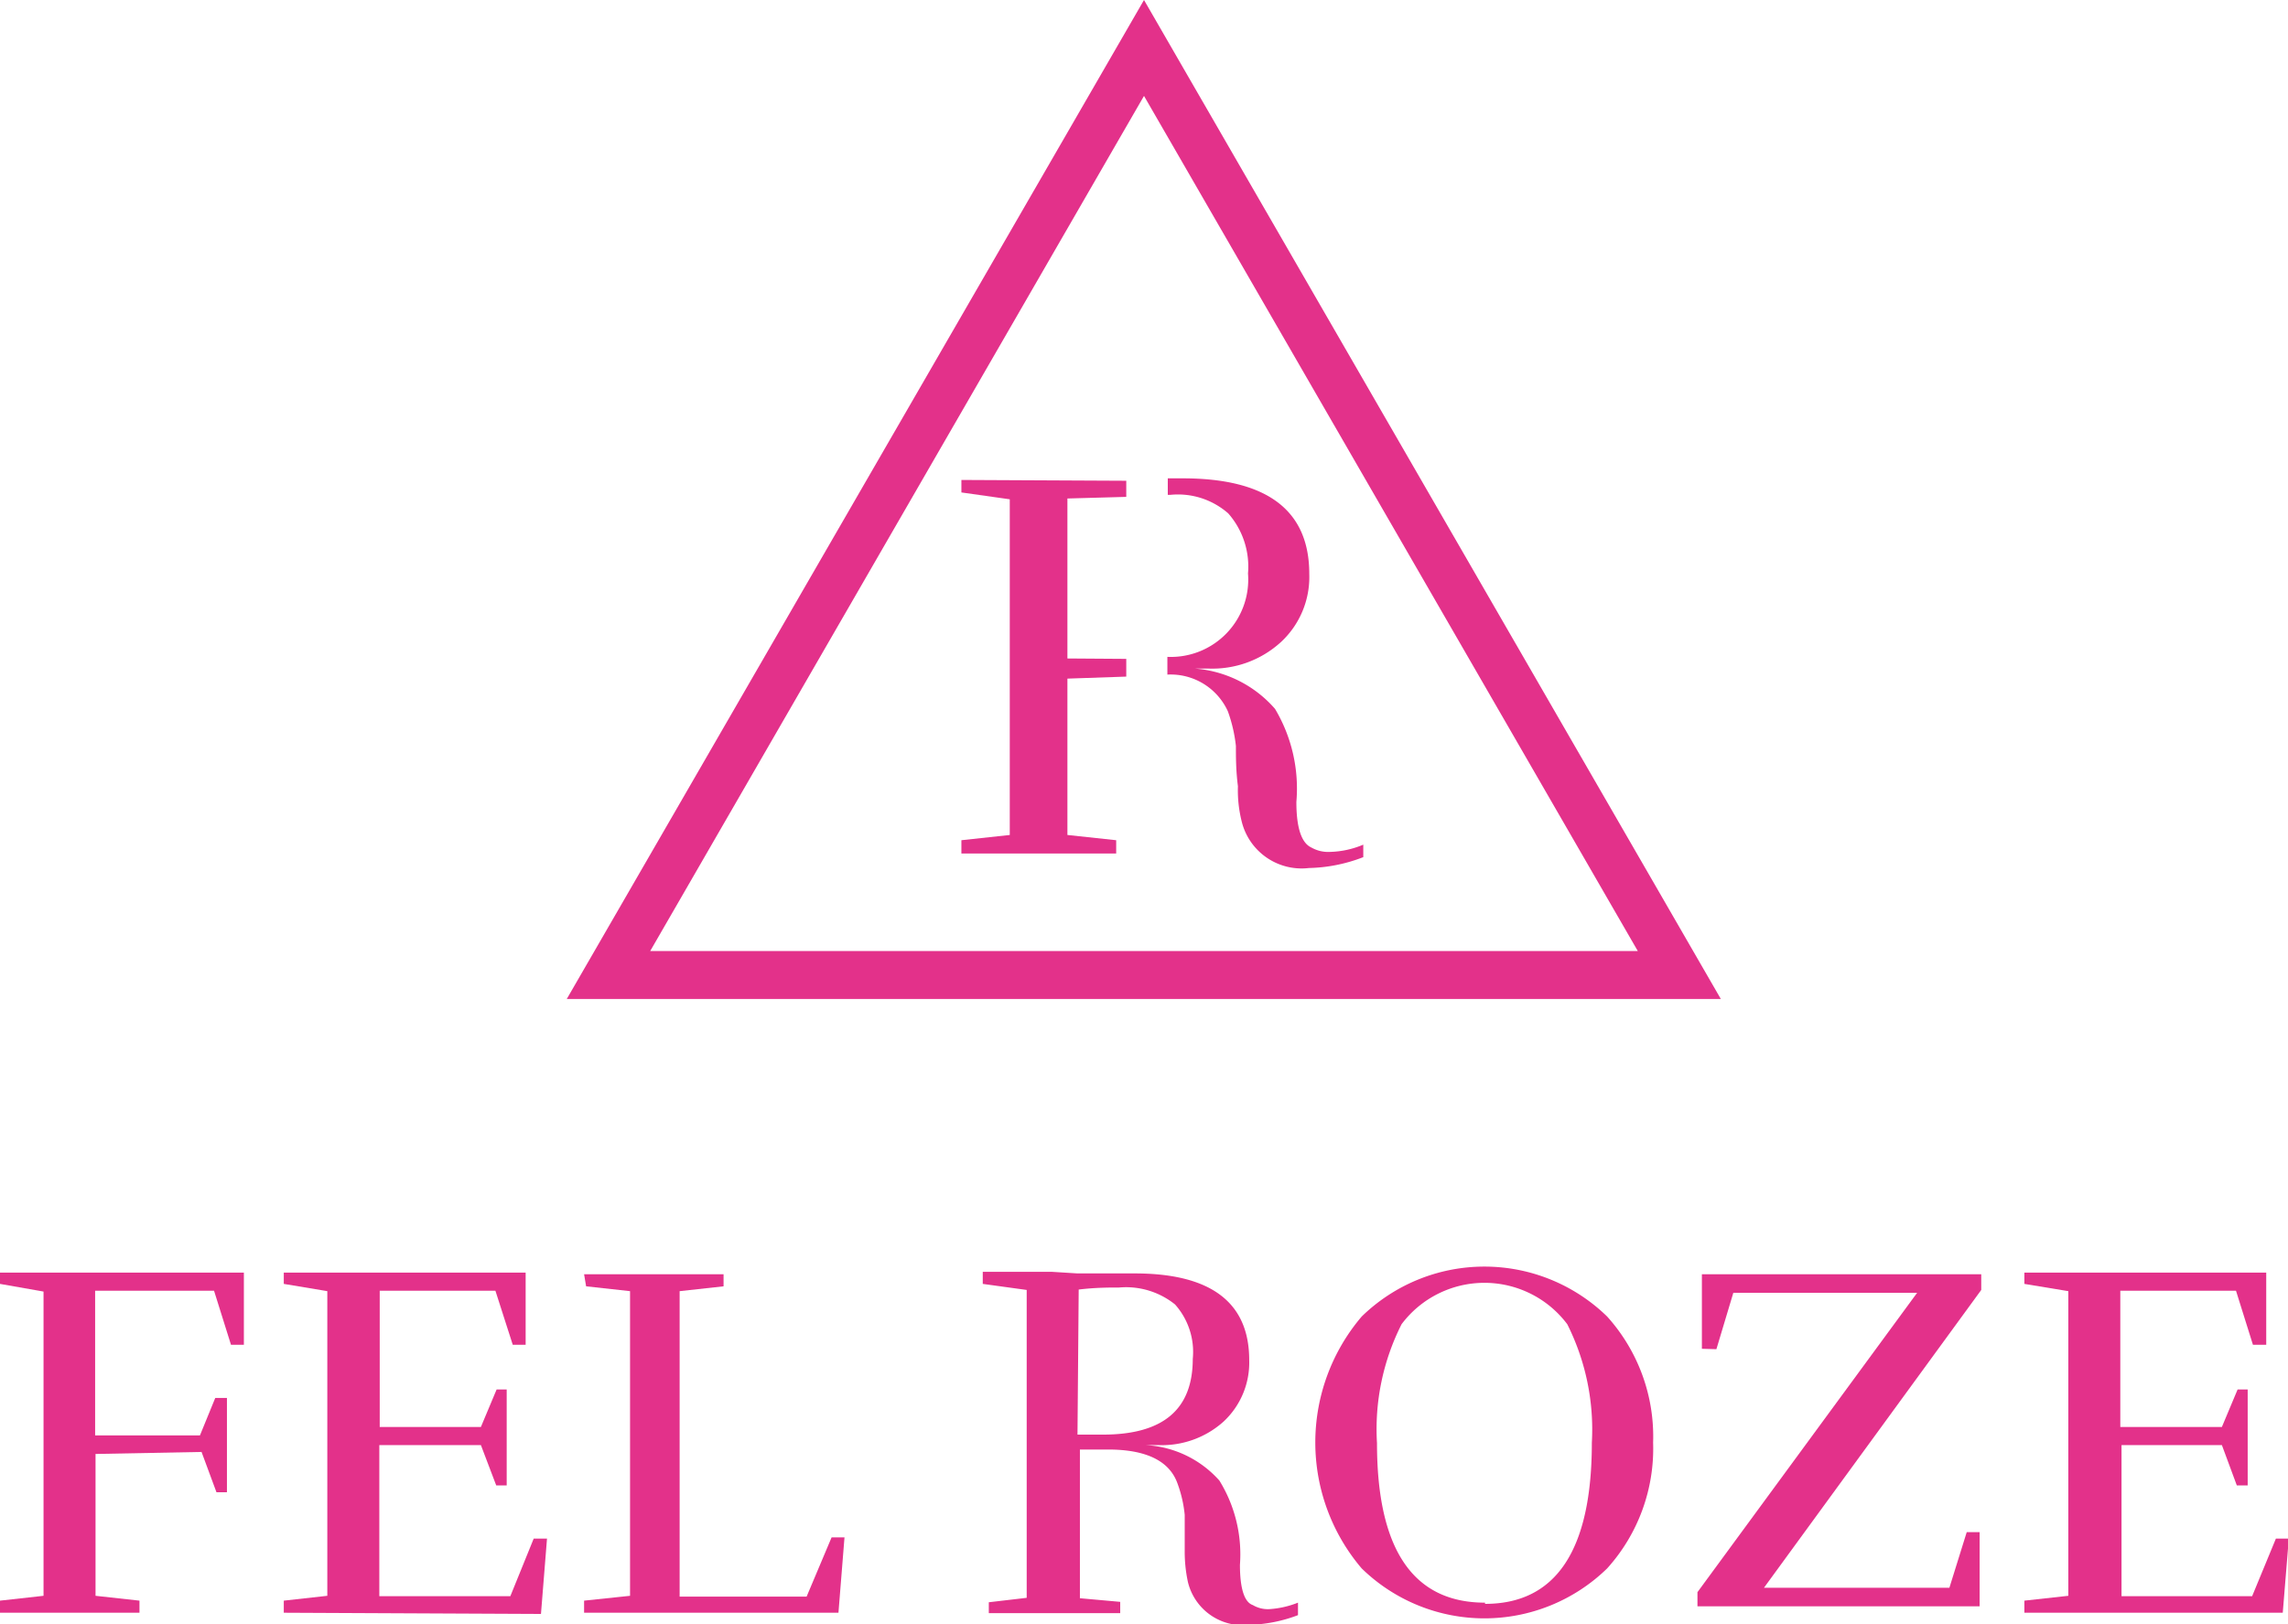 <svg id="Laag_1" data-name="Laag 1" xmlns="http://www.w3.org/2000/svg" viewBox="0 0 56.76 40.31"><defs><style>.cls-1{fill:#e3318a;}</style></defs><path class="cls-1" d="M12.74,46.22v3.52l1.09.12v.3H10.37v-.3l1.08-.12V42.19L10.37,42v-.28h6.05v1.79h-.32l-.42-1.34-2.95,0v3.59h2.6l.38-.93H16v2.34h-.26l-.37-1Z" transform="translate(-10.37 -10.14)"/><path class="cls-1" d="M17.41,50.16v-.3l1.08-.12V42.18L17.41,42v-.28h6v1.79h-.32l-.43-1.34-2.87,0v3.38H22.3l.39-.93h.25V47h-.26l-.38-1H19.78v3.75l3.25,0,.58-1.43h.33l-.15,1.87Z" transform="translate(-10.37 -10.14)"/><path class="cls-1" d="M24.86,41.76h3.46v.3l-1.09.12v7.58l3.15,0L31,48.29h.32l-.15,1.87H24.86v-.3L26,49.74V42.18l-1.09-.12Z" transform="translate(-10.37 -10.14)"/><path class="cls-1" d="M37.1,41.74l1.42,0c1.89,0,2.84.72,2.84,2.15a2,2,0,0,1-.64,1.53A2.29,2.29,0,0,1,39.1,46l-.32,0v0a2.63,2.63,0,0,1,1.84.88,3.48,3.48,0,0,1,.51,2.09c0,.59.11.93.32,1a.73.73,0,0,0,.42.1,2.33,2.33,0,0,0,.7-.16v.31a3.65,3.65,0,0,1-1.21.24,1.4,1.4,0,0,1-1.52-1.06,3.58,3.58,0,0,1-.08-.78c0-.33,0-.63,0-.89a3.14,3.14,0,0,0-.18-.78c-.2-.56-.78-.84-1.72-.84h-.7v3.69l1,.09v.28H34.9V49.9l.94-.11V42.15L34.75,42V41.7c.53,0,1.1,0,1.71,0Zm0,4h.63c1.49,0,2.23-.62,2.23-1.88a1.77,1.77,0,0,0-.44-1.35,1.94,1.94,0,0,0-1.39-.42c-.25,0-.59,0-1,.05Z" transform="translate(-10.37 -10.14)"/><path class="cls-1" d="M51.38,45.94a4.44,4.44,0,0,1-1.14,3.12,4.36,4.36,0,0,1-6.09,0,4.82,4.82,0,0,1,0-6.25,4.36,4.36,0,0,1,6.09,0A4.45,4.45,0,0,1,51.38,45.94Zm-4.17,4c1.76,0,2.65-1.33,2.65-4A5.82,5.82,0,0,0,49.25,43a2.57,2.57,0,0,0-4.11,0,5.77,5.77,0,0,0-.61,2.95C44.53,48.58,45.42,49.91,47.21,49.91Z" transform="translate(-10.37 -10.14)"/><path class="cls-1" d="M52.59,43.61V41.76l6.93,0v.39l-5.39,7.39,4.6,0,.43-1.38h.32V50l-7,0v-.35l5.45-7.43-4.56,0-.42,1.4Z" transform="translate(-10.37 -10.14)"/><path class="cls-1" d="M60.59,50.16v-.3l1.09-.12V42.18L60.59,42v-.28h6l0,1.79h-.33l-.42-1.34-2.87,0v3.38h2.52l.39-.93h.25V47h-.27l-.37-1H63v3.75l3.24,0,.59-1.43h.32L67,50.16Z" transform="translate(-10.37 -10.14)"/><polygon class="cls-1" points="26.48 16.84 27.94 16.79 27.94 16.35 26.48 16.34 26.48 12.37 27.94 12.33 27.94 11.93 23.85 11.91 23.85 12.22 25.05 12.39 25.05 20.72 23.85 20.85 23.85 21.18 27.69 21.18 27.69 20.85 26.48 20.72 26.48 16.84"/><path class="cls-1" d="M43.36,31.28a.84.84,0,0,1-.46-.11c-.24-.11-.37-.48-.37-1.13A3.86,3.86,0,0,0,42,27.73a2.93,2.93,0,0,0-2-1v0l.34,0a2.52,2.52,0,0,0,1.81-.66,2.2,2.2,0,0,0,.7-1.69c0-1.58-1.05-2.37-3.14-2.37h-.37v.41h.06a1.89,1.89,0,0,1,1.44.46,2,2,0,0,1,.49,1.49,1.92,1.92,0,0,1-2,2.07v.44a1.56,1.56,0,0,1,1.5.91,3.7,3.7,0,0,1,.2.86c0,.28,0,.61.05,1a3.17,3.17,0,0,0,.09.86,1.53,1.53,0,0,0,1.67,1.17,3.94,3.94,0,0,0,1.35-.27V31.1A2.25,2.25,0,0,1,43.36,31.28Z" transform="translate(-10.37 -10.14)"/><path class="cls-1" d="M53.06,34.93H24.43L38.75,10.14ZM26.5,33.74H51L38.75,12.52Z" transform="translate(-10.37 -10.14)"/></svg>